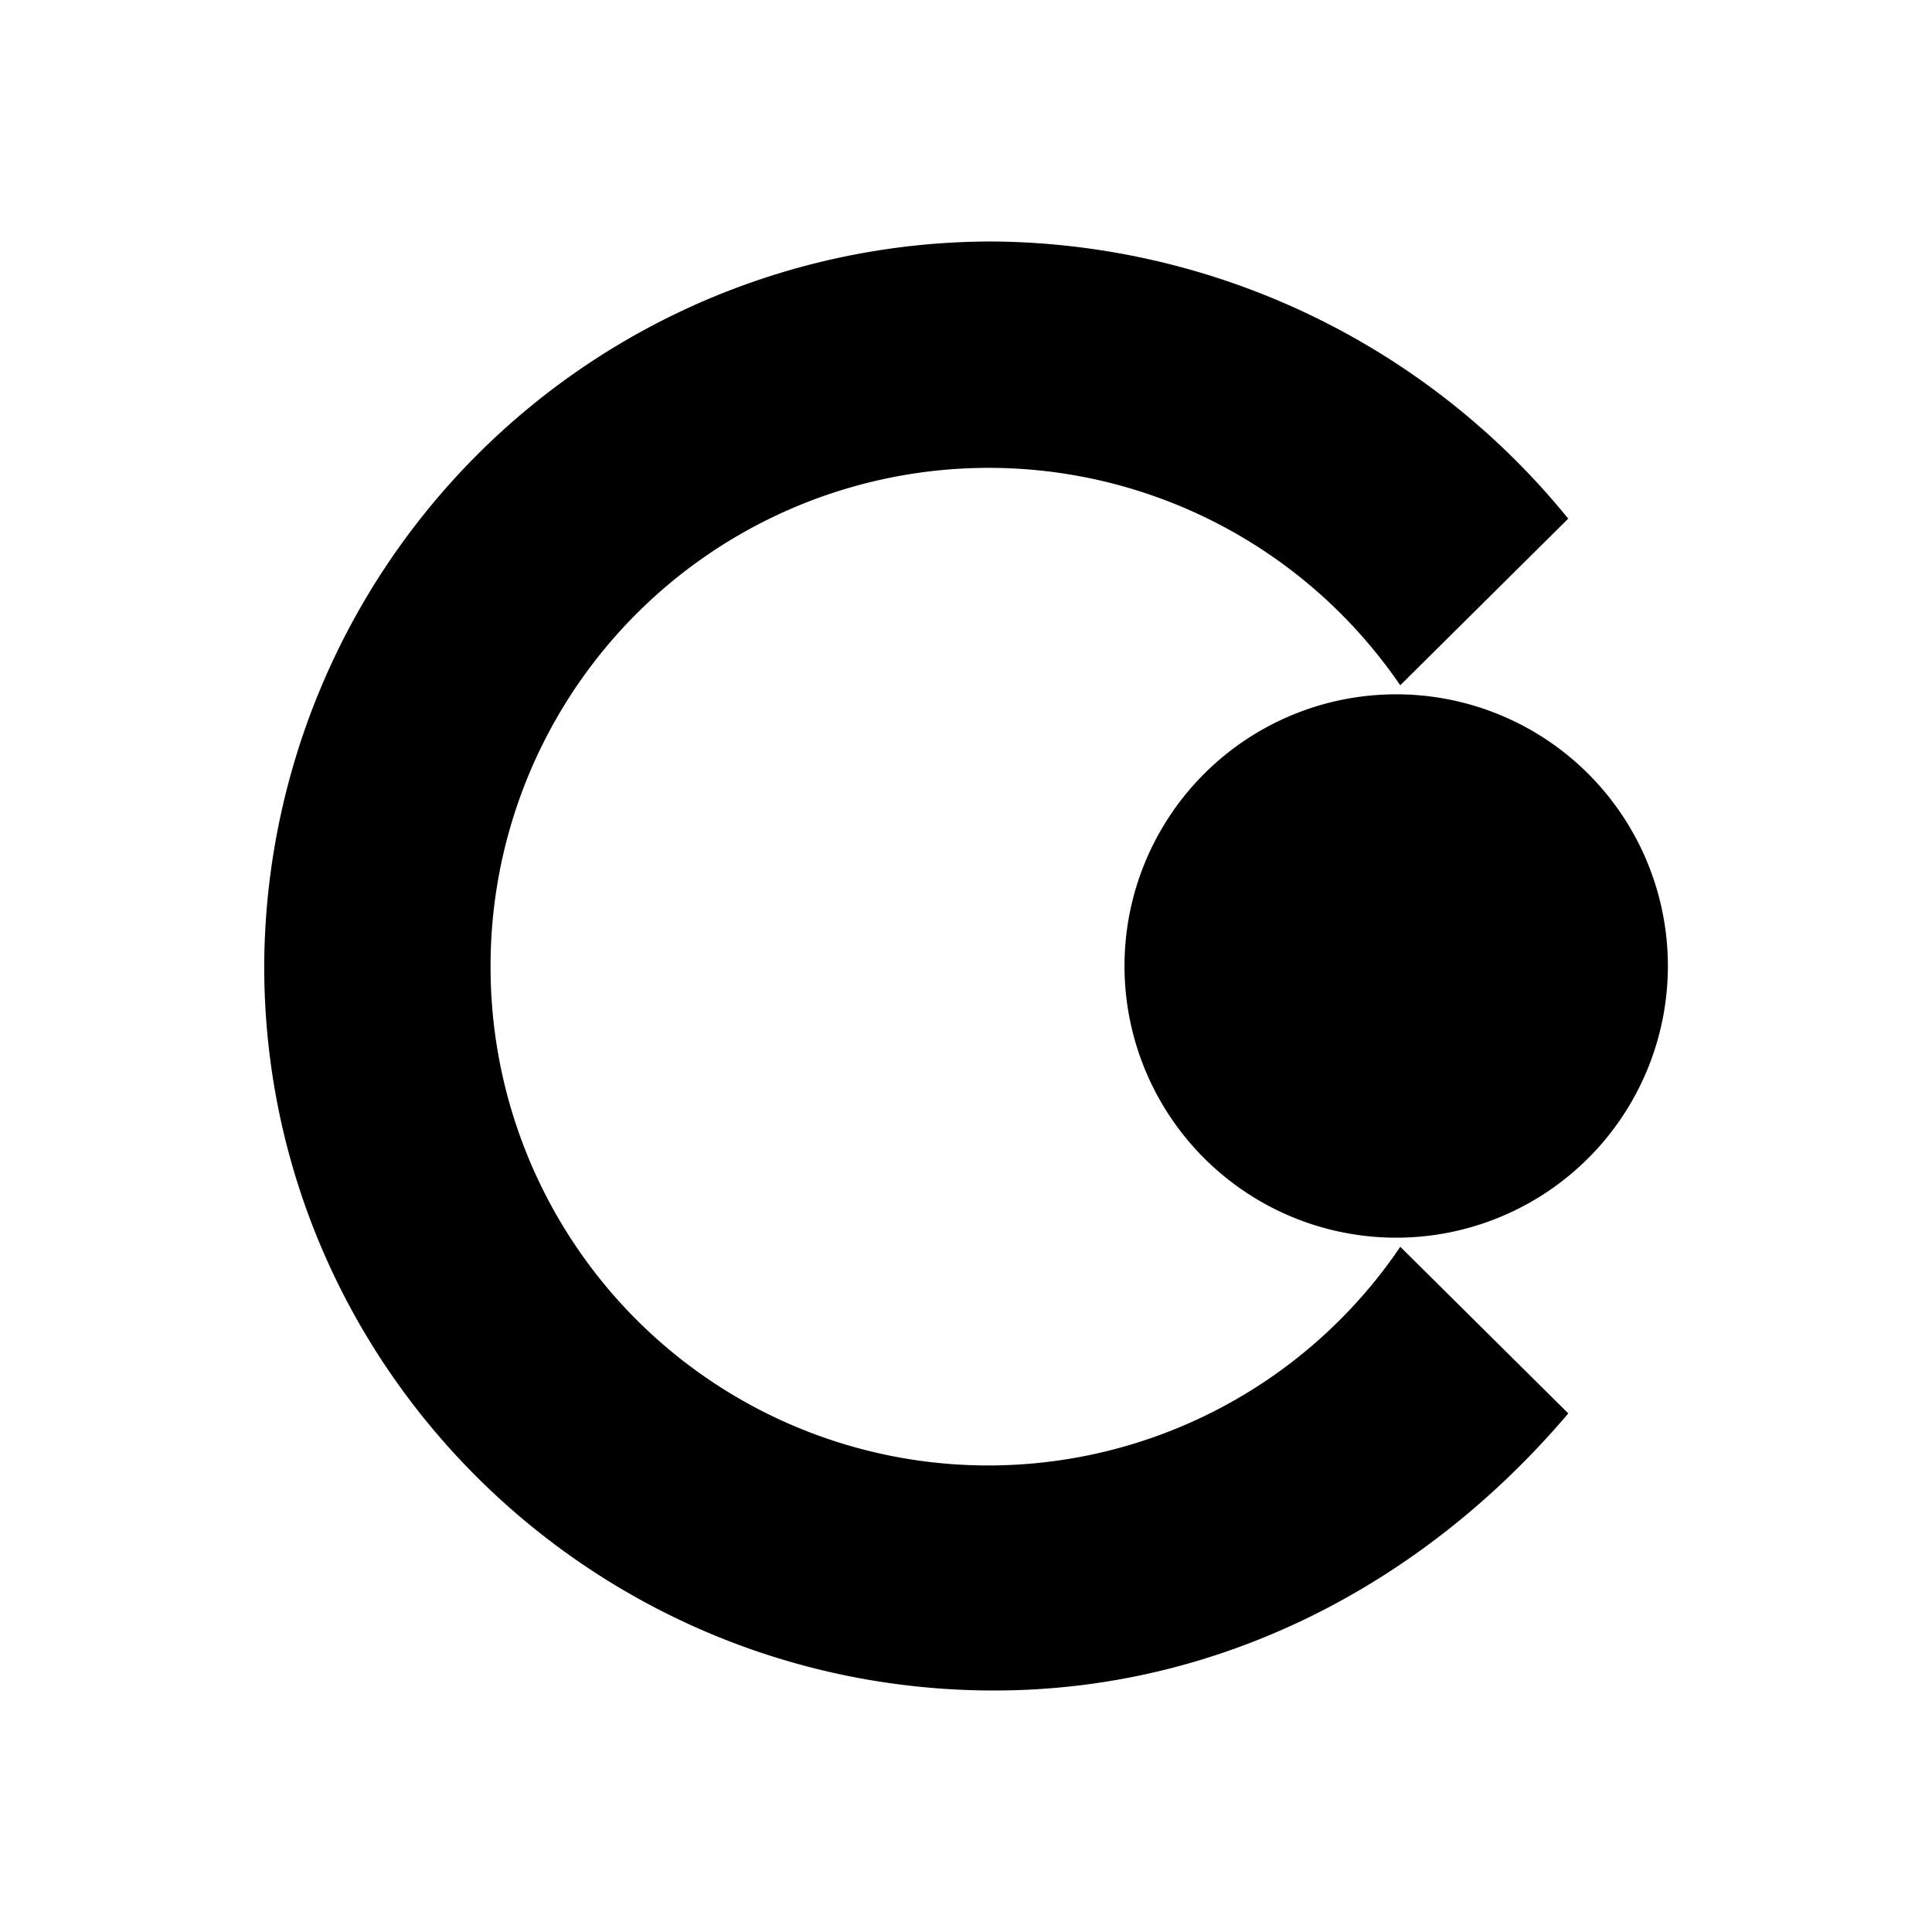 <svg xmlns="http://www.w3.org/2000/svg" width="1em" height="1em" viewBox="0 0 24 24"><path fill="currentColor" d="M13.969 12a3.375 3.375 0 1 0 6.75 0a3.375 3.375 0 0 0-6.75 0"/><path fill="currentColor" d="M19.481 6.443A9.3 9.3 0 0 0 12.35 3a9.04 9.04 0 0 0-9.068 9c0 4.973 4.067 9 9.068 9c2.807 0 5.332-1.322 7.132-3.442l-2.087-2.07a6.18 6.18 0 0 1-10.099.195A6.2 6.2 0 0 1 6.094 12a6.188 6.188 0 0 1 11.3-3.487z"/></svg>